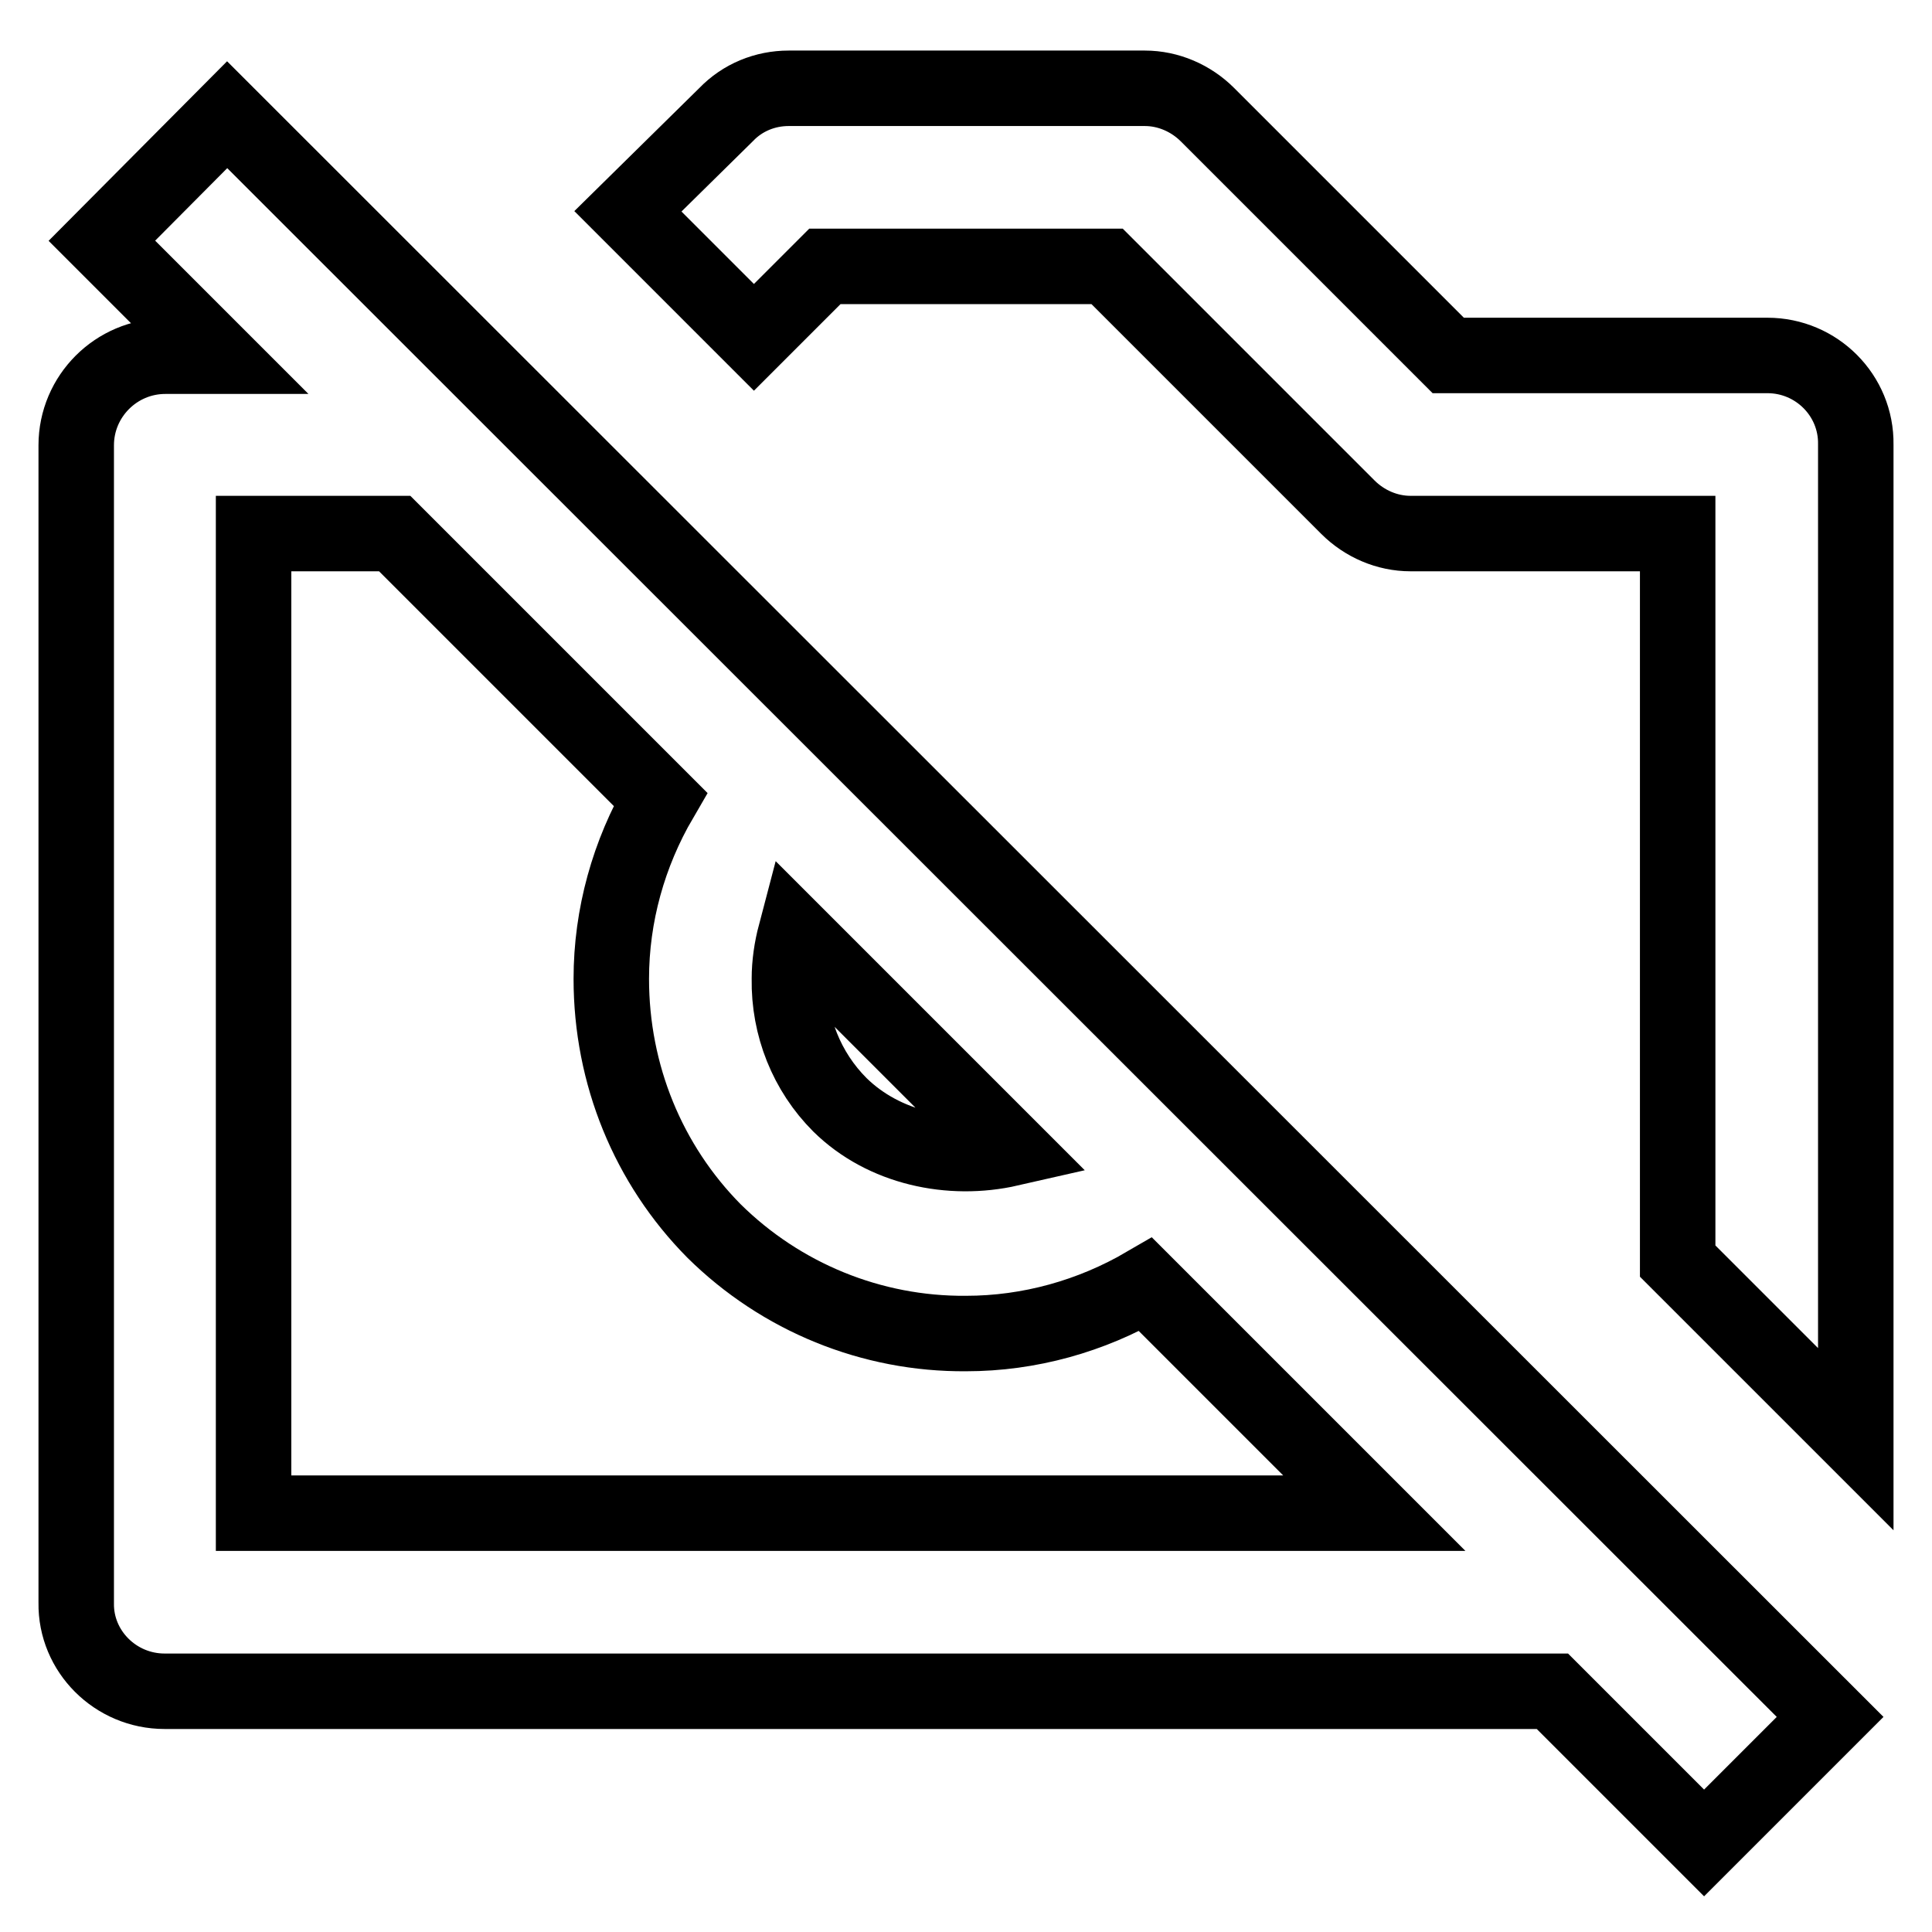 <?xml version="1.0" encoding="utf-8"?>
<!-- Svg Vector Icons : http://www.onlinewebfonts.com/icon -->
<!DOCTYPE svg PUBLIC "-//W3C//DTD SVG 1.1//EN" "http://www.w3.org/Graphics/SVG/1.1/DTD/svg11.dtd">
<svg version="1.1" xmlns="http://www.w3.org/2000/svg" xmlns:xlink="http://www.w3.org/1999/xlink" x="0px" y="0px" viewBox="0 0 256 256" enable-background="new 0 0 256 256" xml:space="preserve">
<g> <path stroke-width="10" fill-opacity="0" stroke="#000000"  d="M234.2,47.1h-42.3l-31.9-31.9c-2.2-2.2-5.2-3.5-8.3-3.5h-47.2c-3.1,0-6.1,1.2-8.3,3.5L83.2,28l16.7,16.7 l9.4-9.4h37.4l31.9,31.9c2.2,2.2,5.2,3.5,8.3,3.5h35.4v96.4l23.6,23.6V58.9C246,52.4,240.7,47.1,234.2,47.1L234.2,47.1L234.2,47.1z  M21.8,224.1h183.9l20.1,20.1l16.7-16.7L30.1,15.2L13.5,31.9l15.3,15.3h-6.9c-6.5,0-11.8,5.3-11.8,11.8l0,0v153.4 C10,218.8,15.3,224.1,21.8,224.1L21.8,224.1L21.8,224.1z M105.4,123.8l28.4,28.4c-7.9,1.8-16.7-0.1-22.5-5.8 c-4.4-4.4-6.8-10.4-6.7-16.7C104.6,127.7,104.9,125.7,105.4,123.8z M87.5,105.9c-4.2,7.2-6.5,15.4-6.5,23.8 c0,12.7,4.9,24.6,13.6,33.4c8.9,8.8,20.9,13.7,33.4,13.6c8.4,0,16.6-2.3,23.8-6.5l30.3,30.3H33.6V70.7h18.7L87.5,105.9z"/></g>
</svg>